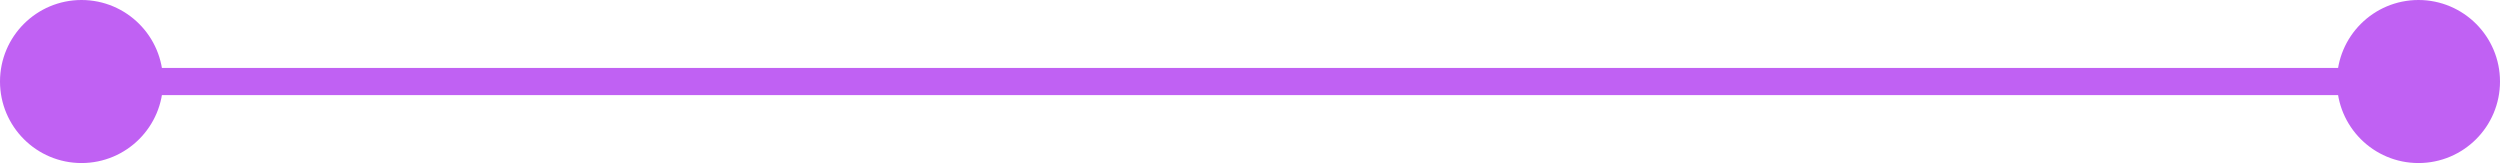 <?xml version="1.0" encoding="UTF-8"?> <svg xmlns="http://www.w3.org/2000/svg" width="92" height="6" viewBox="0 0 92 6" fill="none"><circle cx="3" cy="3" r="3" fill="#C061F3"></circle><circle cx="89" cy="3" r="3" fill="#C061F3"></circle><path d="M4 3H89" stroke="#C061F3"></path></svg> 